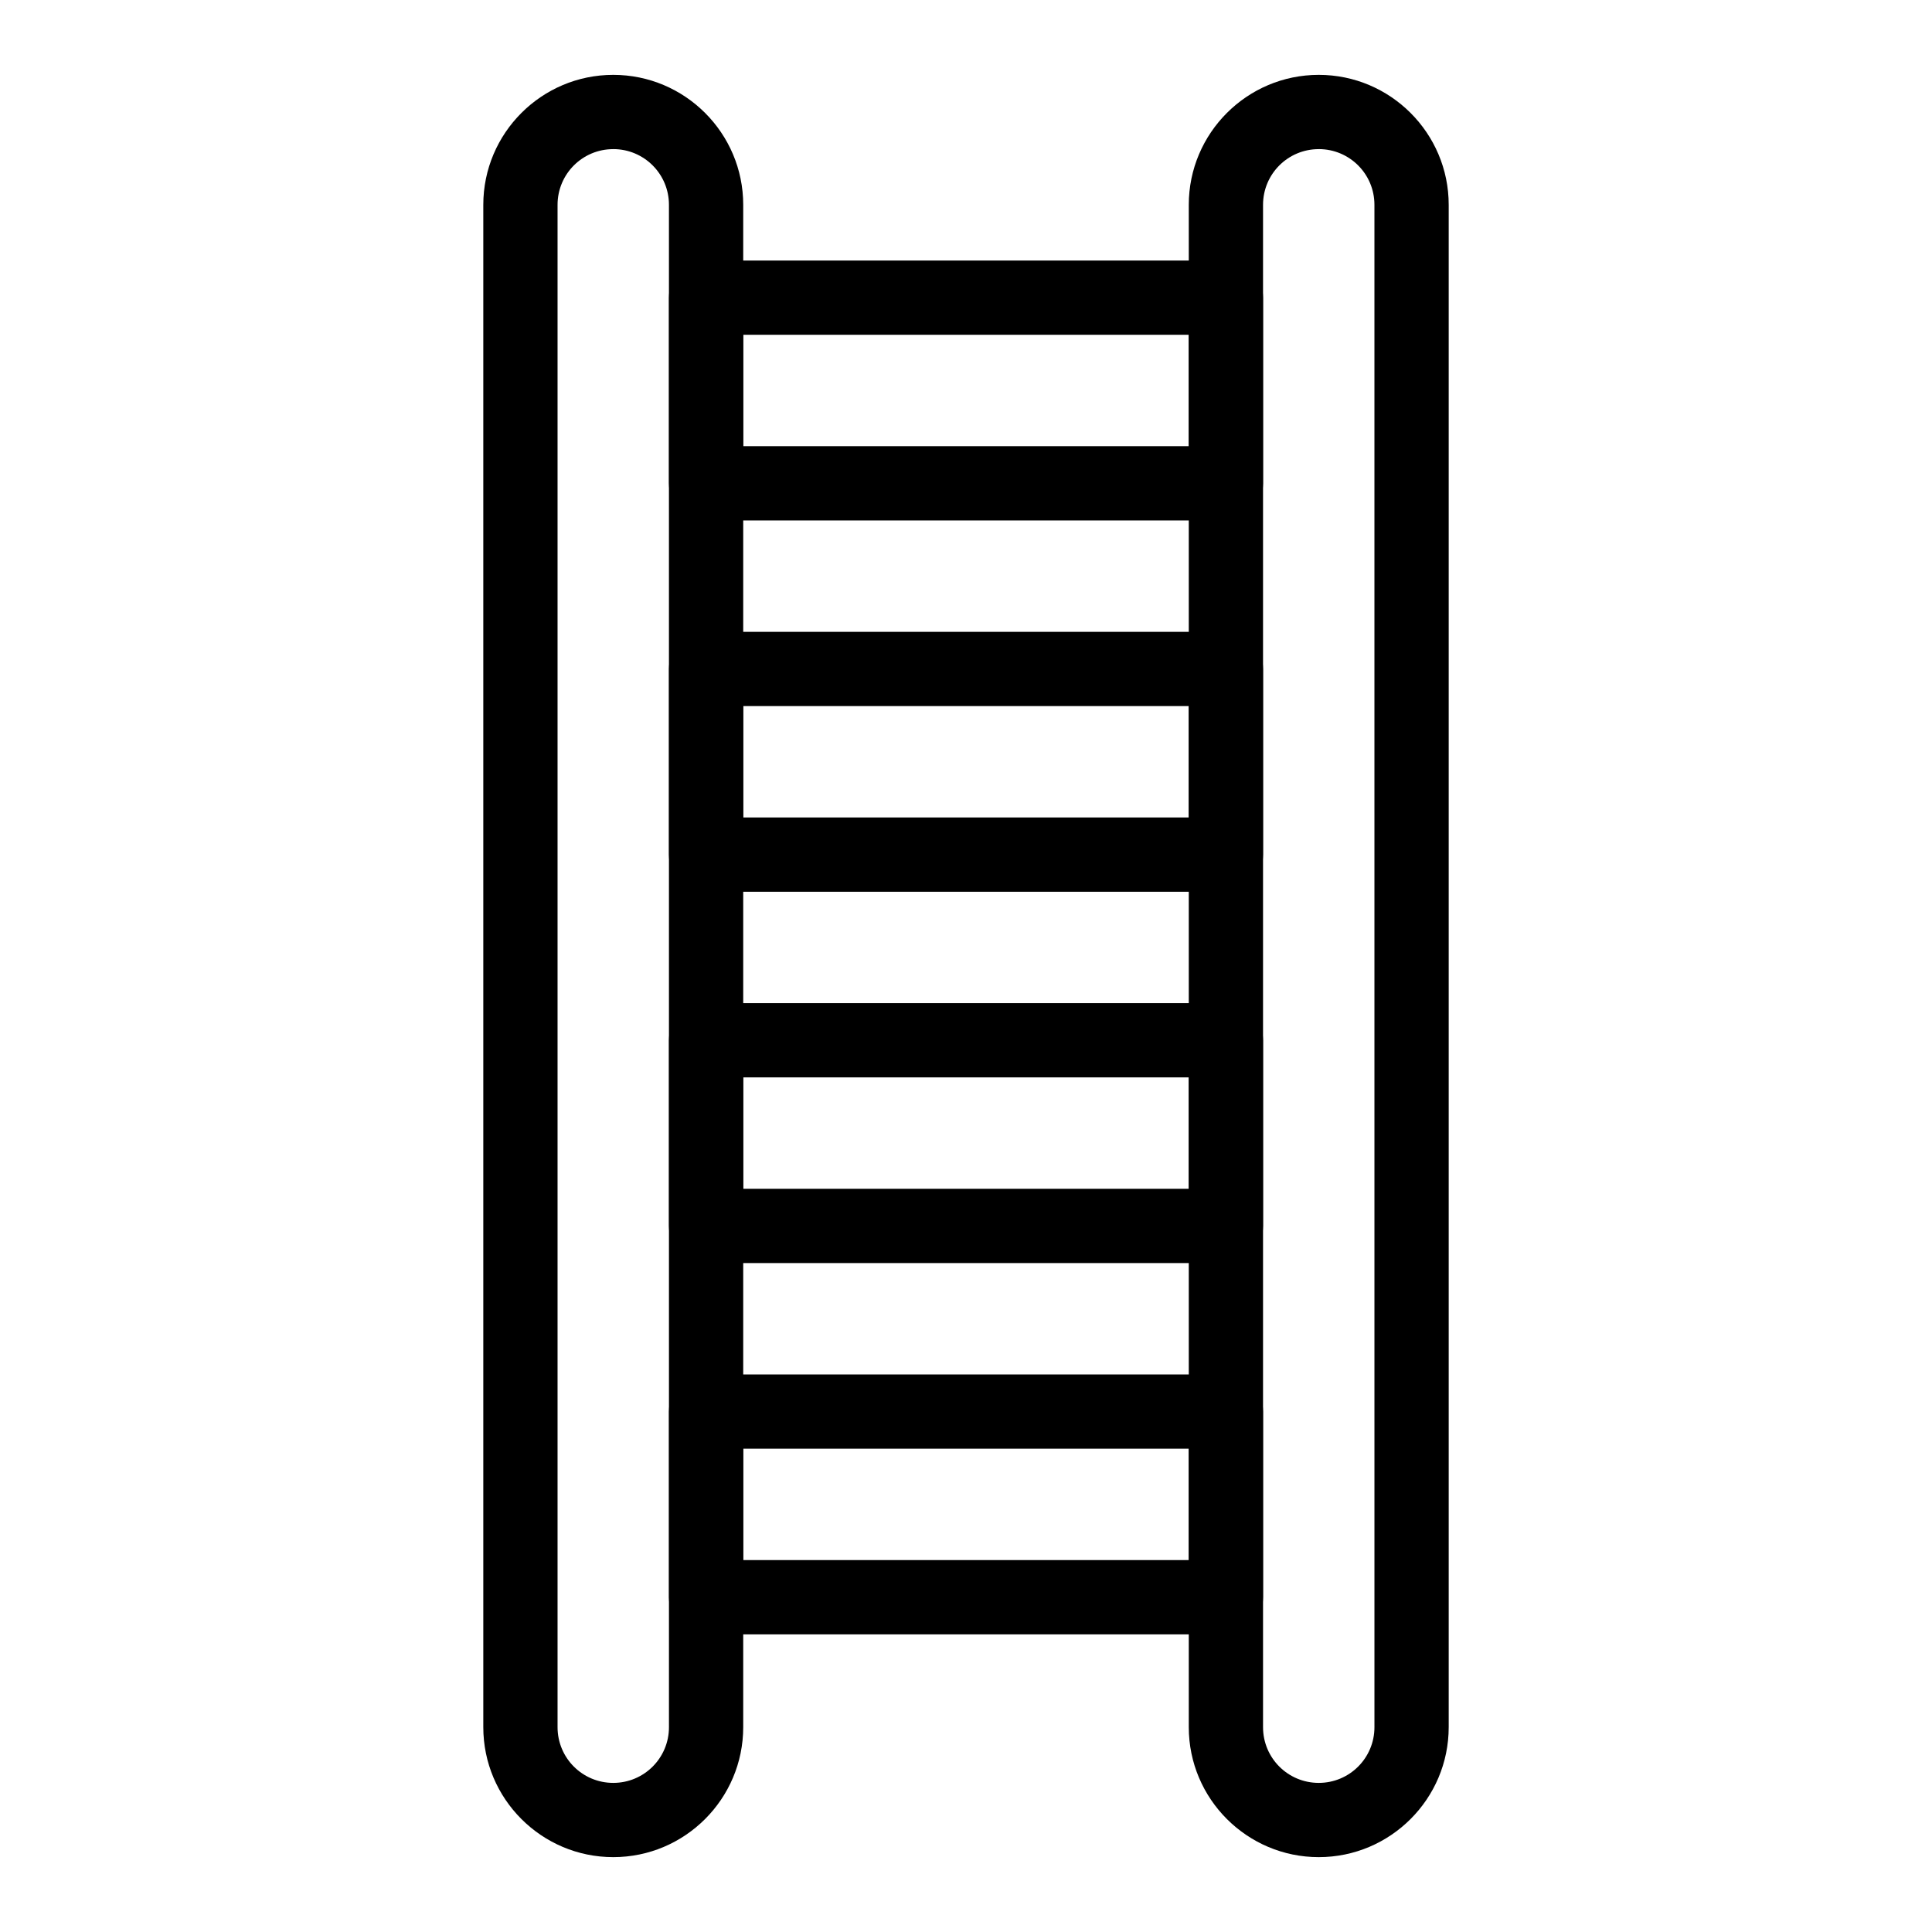 <?xml version="1.0" encoding="UTF-8"?>
<!-- Uploaded to: SVG Repo, www.svgrepo.com, Generator: SVG Repo Mixer Tools -->
<svg fill="#000000" width="800px" height="800px" version="1.1" viewBox="144 144 512 512" xmlns="http://www.w3.org/2000/svg">
 <g>
  <path d="m306.52 636.16c-18.992 0-34.441-15.449-34.441-34.441v-403.44c0-18.992 15.449-34.441 34.441-34.441 18.992 0 34.441 15.449 34.441 34.441v403.44c-0.004 18.992-15.453 34.441-34.441 34.441zm0-452.64c-8.168 0-14.762 6.594-14.762 14.762v403.44c0 8.168 6.594 14.762 14.762 14.762s14.762-6.594 14.762-14.762l-0.004-403.45c0-8.168-6.594-14.758-14.758-14.758z"/>
  <path d="m493.48 636.16c-18.992 0-34.441-15.449-34.441-34.441v-403.44c0-18.992 15.449-34.441 34.441-34.441 18.992 0 34.441 15.449 34.441 34.441v403.44c-0.004 18.992-15.453 34.441-34.441 34.441zm0-452.64c-8.168 0-14.762 6.594-14.762 14.762v403.44c0 8.168 6.594 14.762 14.762 14.762s14.762-6.594 14.762-14.762l-0.004-403.45c0-8.168-6.594-14.758-14.758-14.758z"/>
  <path d="m468.88 281.92h-137.76c-5.41 0-9.84-4.43-9.84-9.84v-49.199c0-5.41 4.43-9.84 9.84-9.84h137.76c5.41 0 9.84 4.43 9.84 9.84v49.199c0 5.41-4.43 9.84-9.84 9.84zm-127.92-19.68h118.08v-29.52h-118.08z"/>
  <path d="m468.88 380.32h-137.76c-5.41 0-9.84-4.43-9.84-9.84v-49.199c0-5.41 4.43-9.84 9.84-9.84h137.76c5.41 0 9.84 4.43 9.84 9.84v49.199c0 5.41-4.43 9.84-9.84 9.84zm-127.92-19.684h118.08v-29.52h-118.08z"/>
  <path d="m468.88 478.72h-137.76c-5.41 0-9.84-4.43-9.84-9.84v-49.199c0-5.41 4.43-9.84 9.84-9.84h137.76c5.41 0 9.84 4.43 9.84 9.84v49.199c0 5.41-4.43 9.84-9.84 9.84zm-127.92-19.68h118.08v-29.52h-118.08z"/>
  <path d="m468.88 577.12h-137.76c-5.41 0-9.84-4.43-9.84-9.84v-49.199c0-5.41 4.43-9.84 9.84-9.84h137.76c5.41 0 9.84 4.43 9.84 9.84v49.199c0 5.414-4.43 9.84-9.84 9.84zm-127.92-19.68h118.08v-29.52h-118.08z"/>
 </g>
</svg>